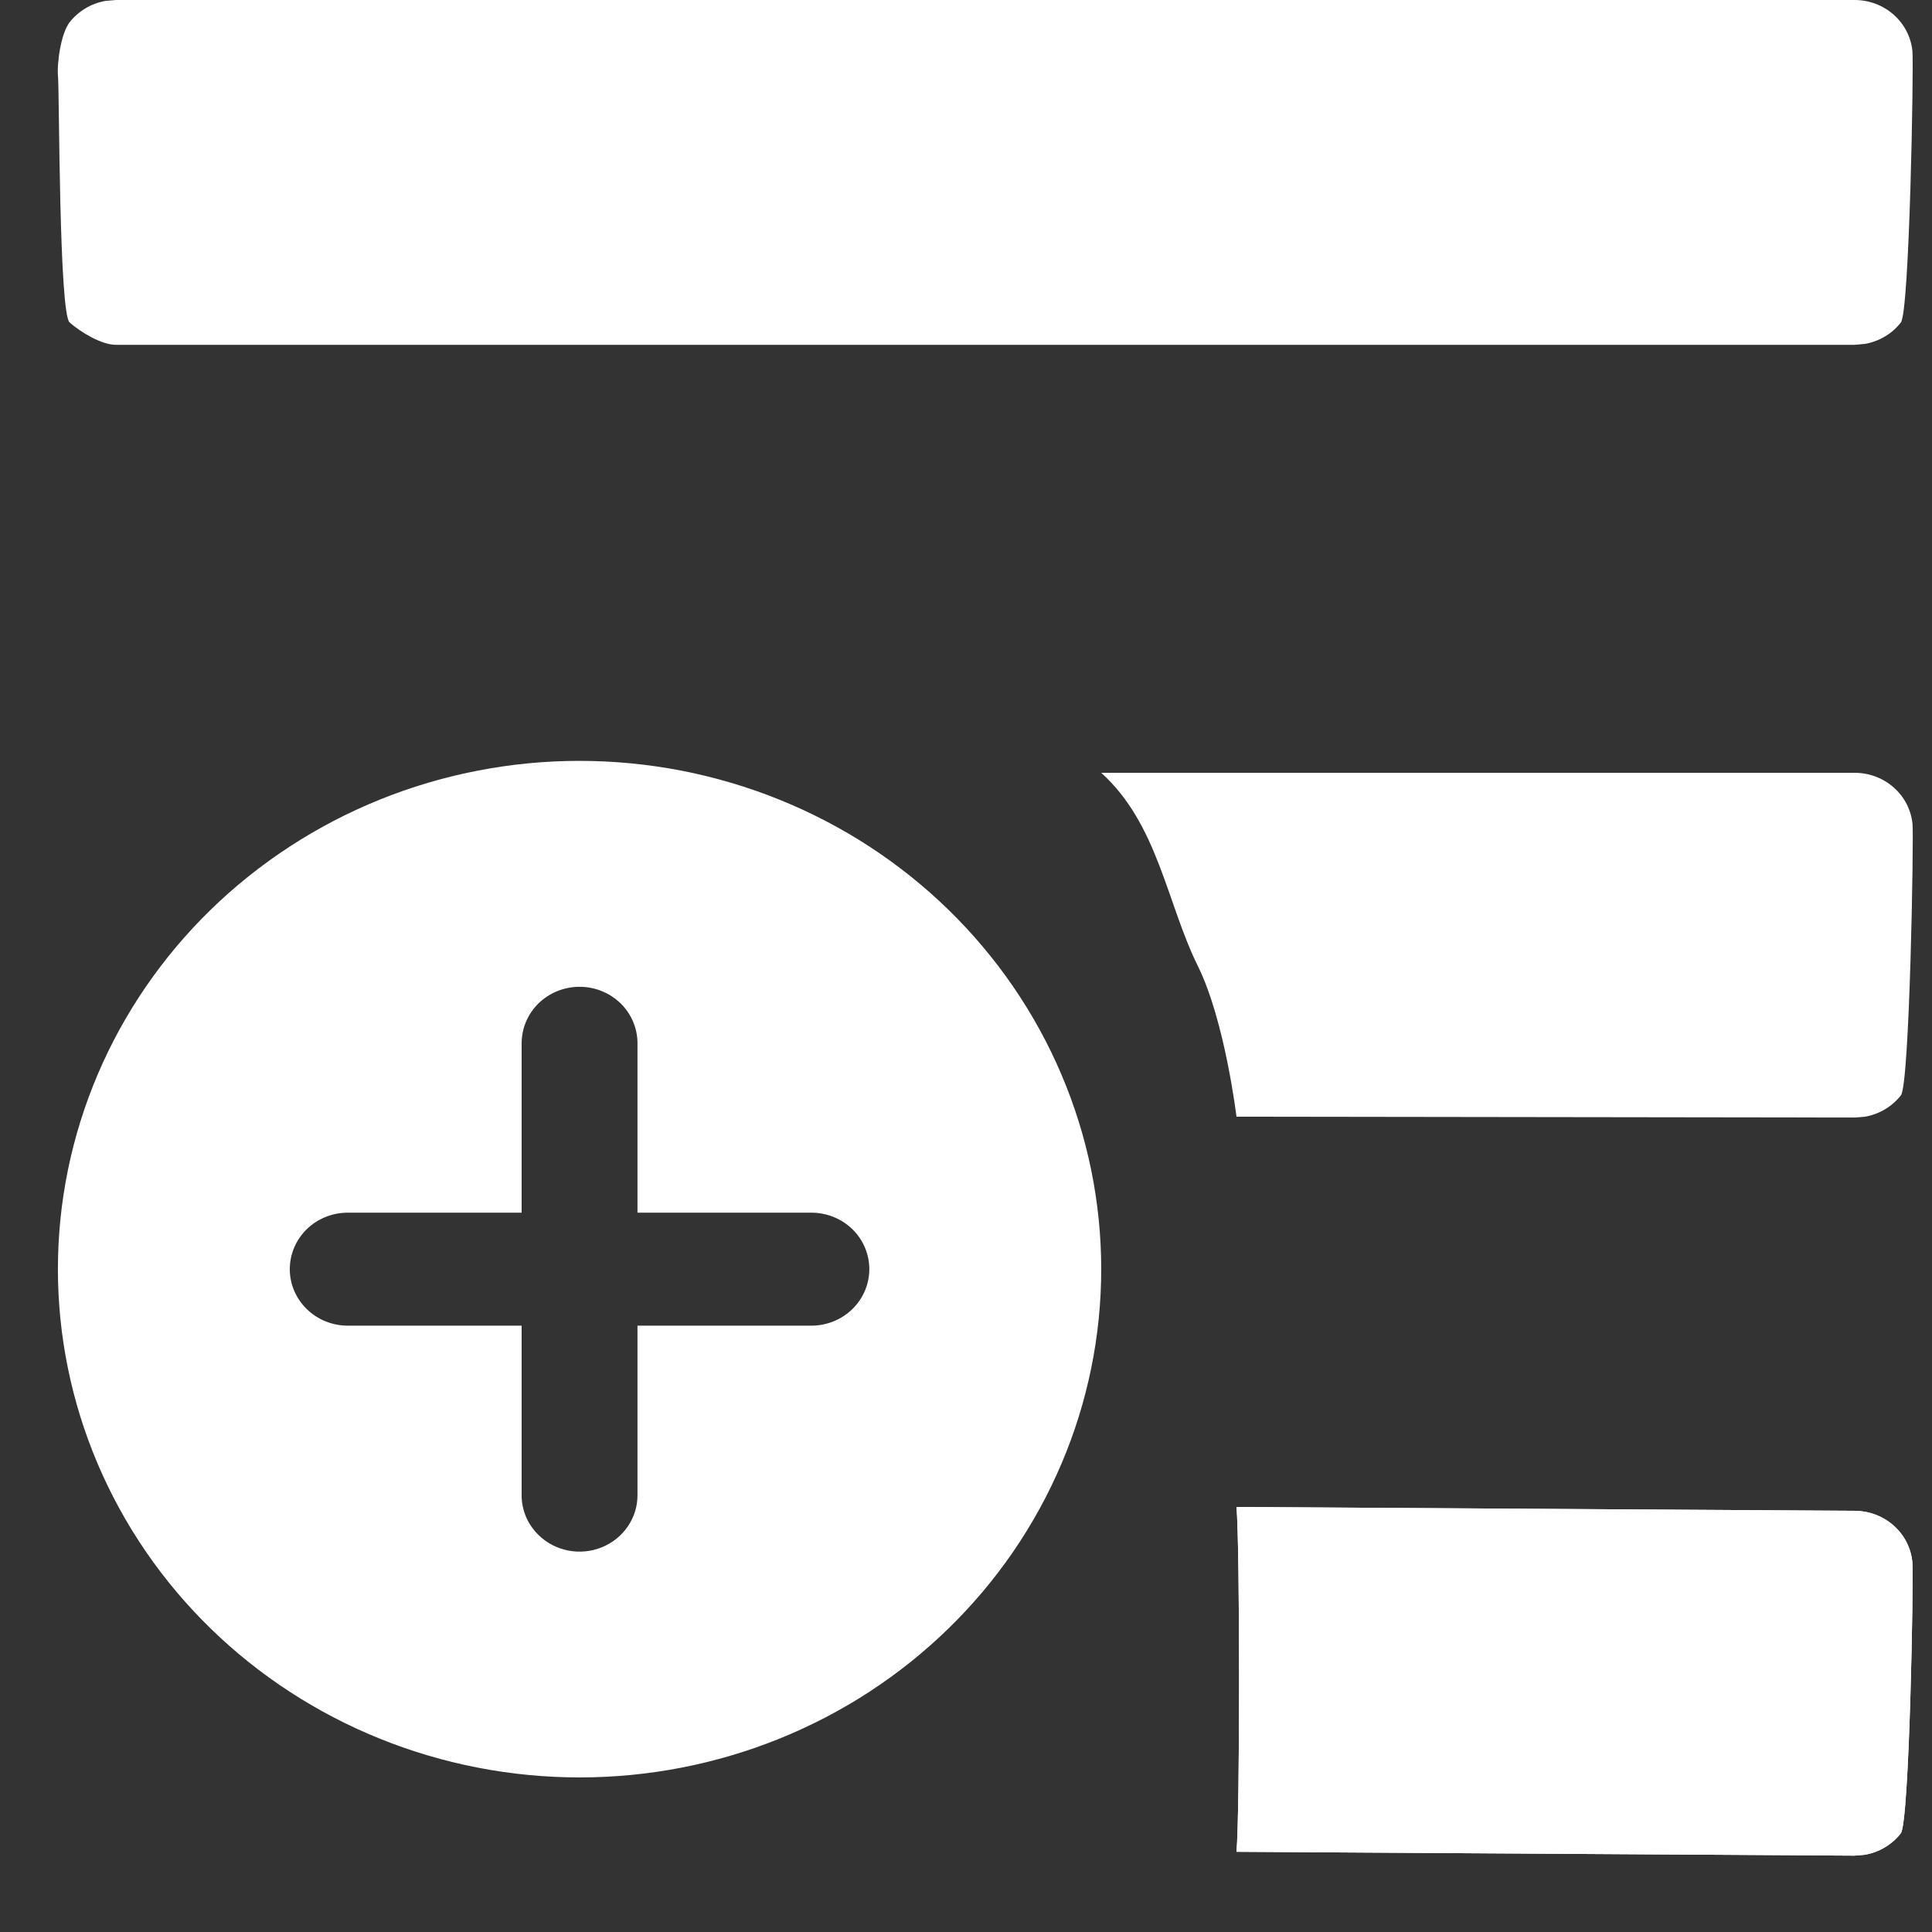 <svg width="25" height="25" viewBox="0 0 25 25" fill="none" xmlns="http://www.w3.org/2000/svg">
<rect x="0" y="0" width="25" height="25" fill="#333333" stroke="none"/>
<path d="M3.75 10.954C4.487 10.474 5.314 10.14 6.183 9.972C7.052 9.803 7.947 9.804 8.817 9.972C9.686 10.141 10.513 10.474 11.25 10.954C11.987 11.434 12.62 12.051 13.112 12.769C13.604 13.487 13.947 14.293 14.12 15.14C14.293 15.987 14.293 16.859 14.12 17.706C13.947 18.553 13.604 19.359 13.112 20.077C12.619 20.795 11.986 21.412 11.249 21.892C9.761 22.861 7.938 23.214 6.182 22.873C4.427 22.533 2.881 21.527 1.887 20.077C0.892 18.626 0.53 16.85 0.879 15.139C1.229 13.428 2.261 11.923 3.75 10.954ZM6.969 19.863C7.073 19.966 7.207 20.035 7.353 20.064C7.498 20.092 7.649 20.078 7.787 20.022C7.924 19.967 8.041 19.873 8.123 19.753C8.206 19.632 8.25 19.491 8.249 19.346V17.154H10.499C10.698 17.154 10.889 17.077 11.03 16.939C11.17 16.802 11.249 16.617 11.249 16.423C11.249 16.229 11.17 16.043 11.03 15.906C10.889 15.769 10.698 15.692 10.499 15.692H8.249V13.5C8.249 13.306 8.17 13.12 8.03 12.983C7.889 12.846 7.698 12.769 7.5 12.769C7.301 12.769 7.11 12.846 6.969 12.983C6.829 13.12 6.75 13.306 6.75 13.5V15.692H4.5C4.301 15.692 4.11 15.769 3.969 15.906C3.829 16.043 3.75 16.229 3.75 16.423C3.75 16.617 3.829 16.802 3.969 16.939C4.11 17.077 4.301 17.154 4.5 17.154H6.75V19.346C6.749 19.442 6.769 19.537 6.806 19.626C6.844 19.715 6.899 19.795 6.969 19.863ZM16 23.962L23.998 24.012L24.133 24C24.317 23.968 24.482 23.869 24.596 23.724C24.709 23.578 24.763 20.397 24.746 20.215C24.729 20.033 24.643 19.864 24.504 19.741C24.366 19.618 24.185 19.55 23.998 19.55L16 19.5C16.045 19.986 16.045 23.475 16 23.962ZM16 14.45L24 14.461L24.135 14.45C24.319 14.417 24.484 14.319 24.598 14.173C24.711 14.028 24.765 10.847 24.748 10.665C24.731 10.483 24.645 10.314 24.506 10.191C24.368 10.068 24.187 10 24 10H14.25C14.985 10.665 15.097 11.684 15.5 12.5C15.851 13.21 16 14.45 16 14.45ZM24.134 4.45L23.999 4.462H1.499C1.312 4.462 1.04 4.296 0.901 4.173C0.763 4.05 0.768 1.182 0.751 1C0.734 0.818 0.788 0.433 0.901 0.288C1.015 0.143 1.18 0.044 1.364 0.012L1.499 2.86102e-05H23.999C24.186 -0 24.367 0.068 24.505 0.191C24.644 0.314 24.73 0.483 24.747 0.665C24.764 0.847 24.71 4.028 24.597 4.173C24.483 4.319 24.318 4.417 24.134 4.45Z" fill="white"/>
<path d="M23.998 24.012L16 23.962C16.045 23.475 16.045 19.986 16 19.5L23.998 19.55C24.185 19.55 24.366 19.618 24.504 19.741C24.643 19.864 24.729 20.033 24.746 20.215C24.763 20.397 24.709 23.578 24.596 23.724C24.482 23.869 24.317 23.968 24.133 24L23.998 24.012Z" fill="white"/>
</svg>
